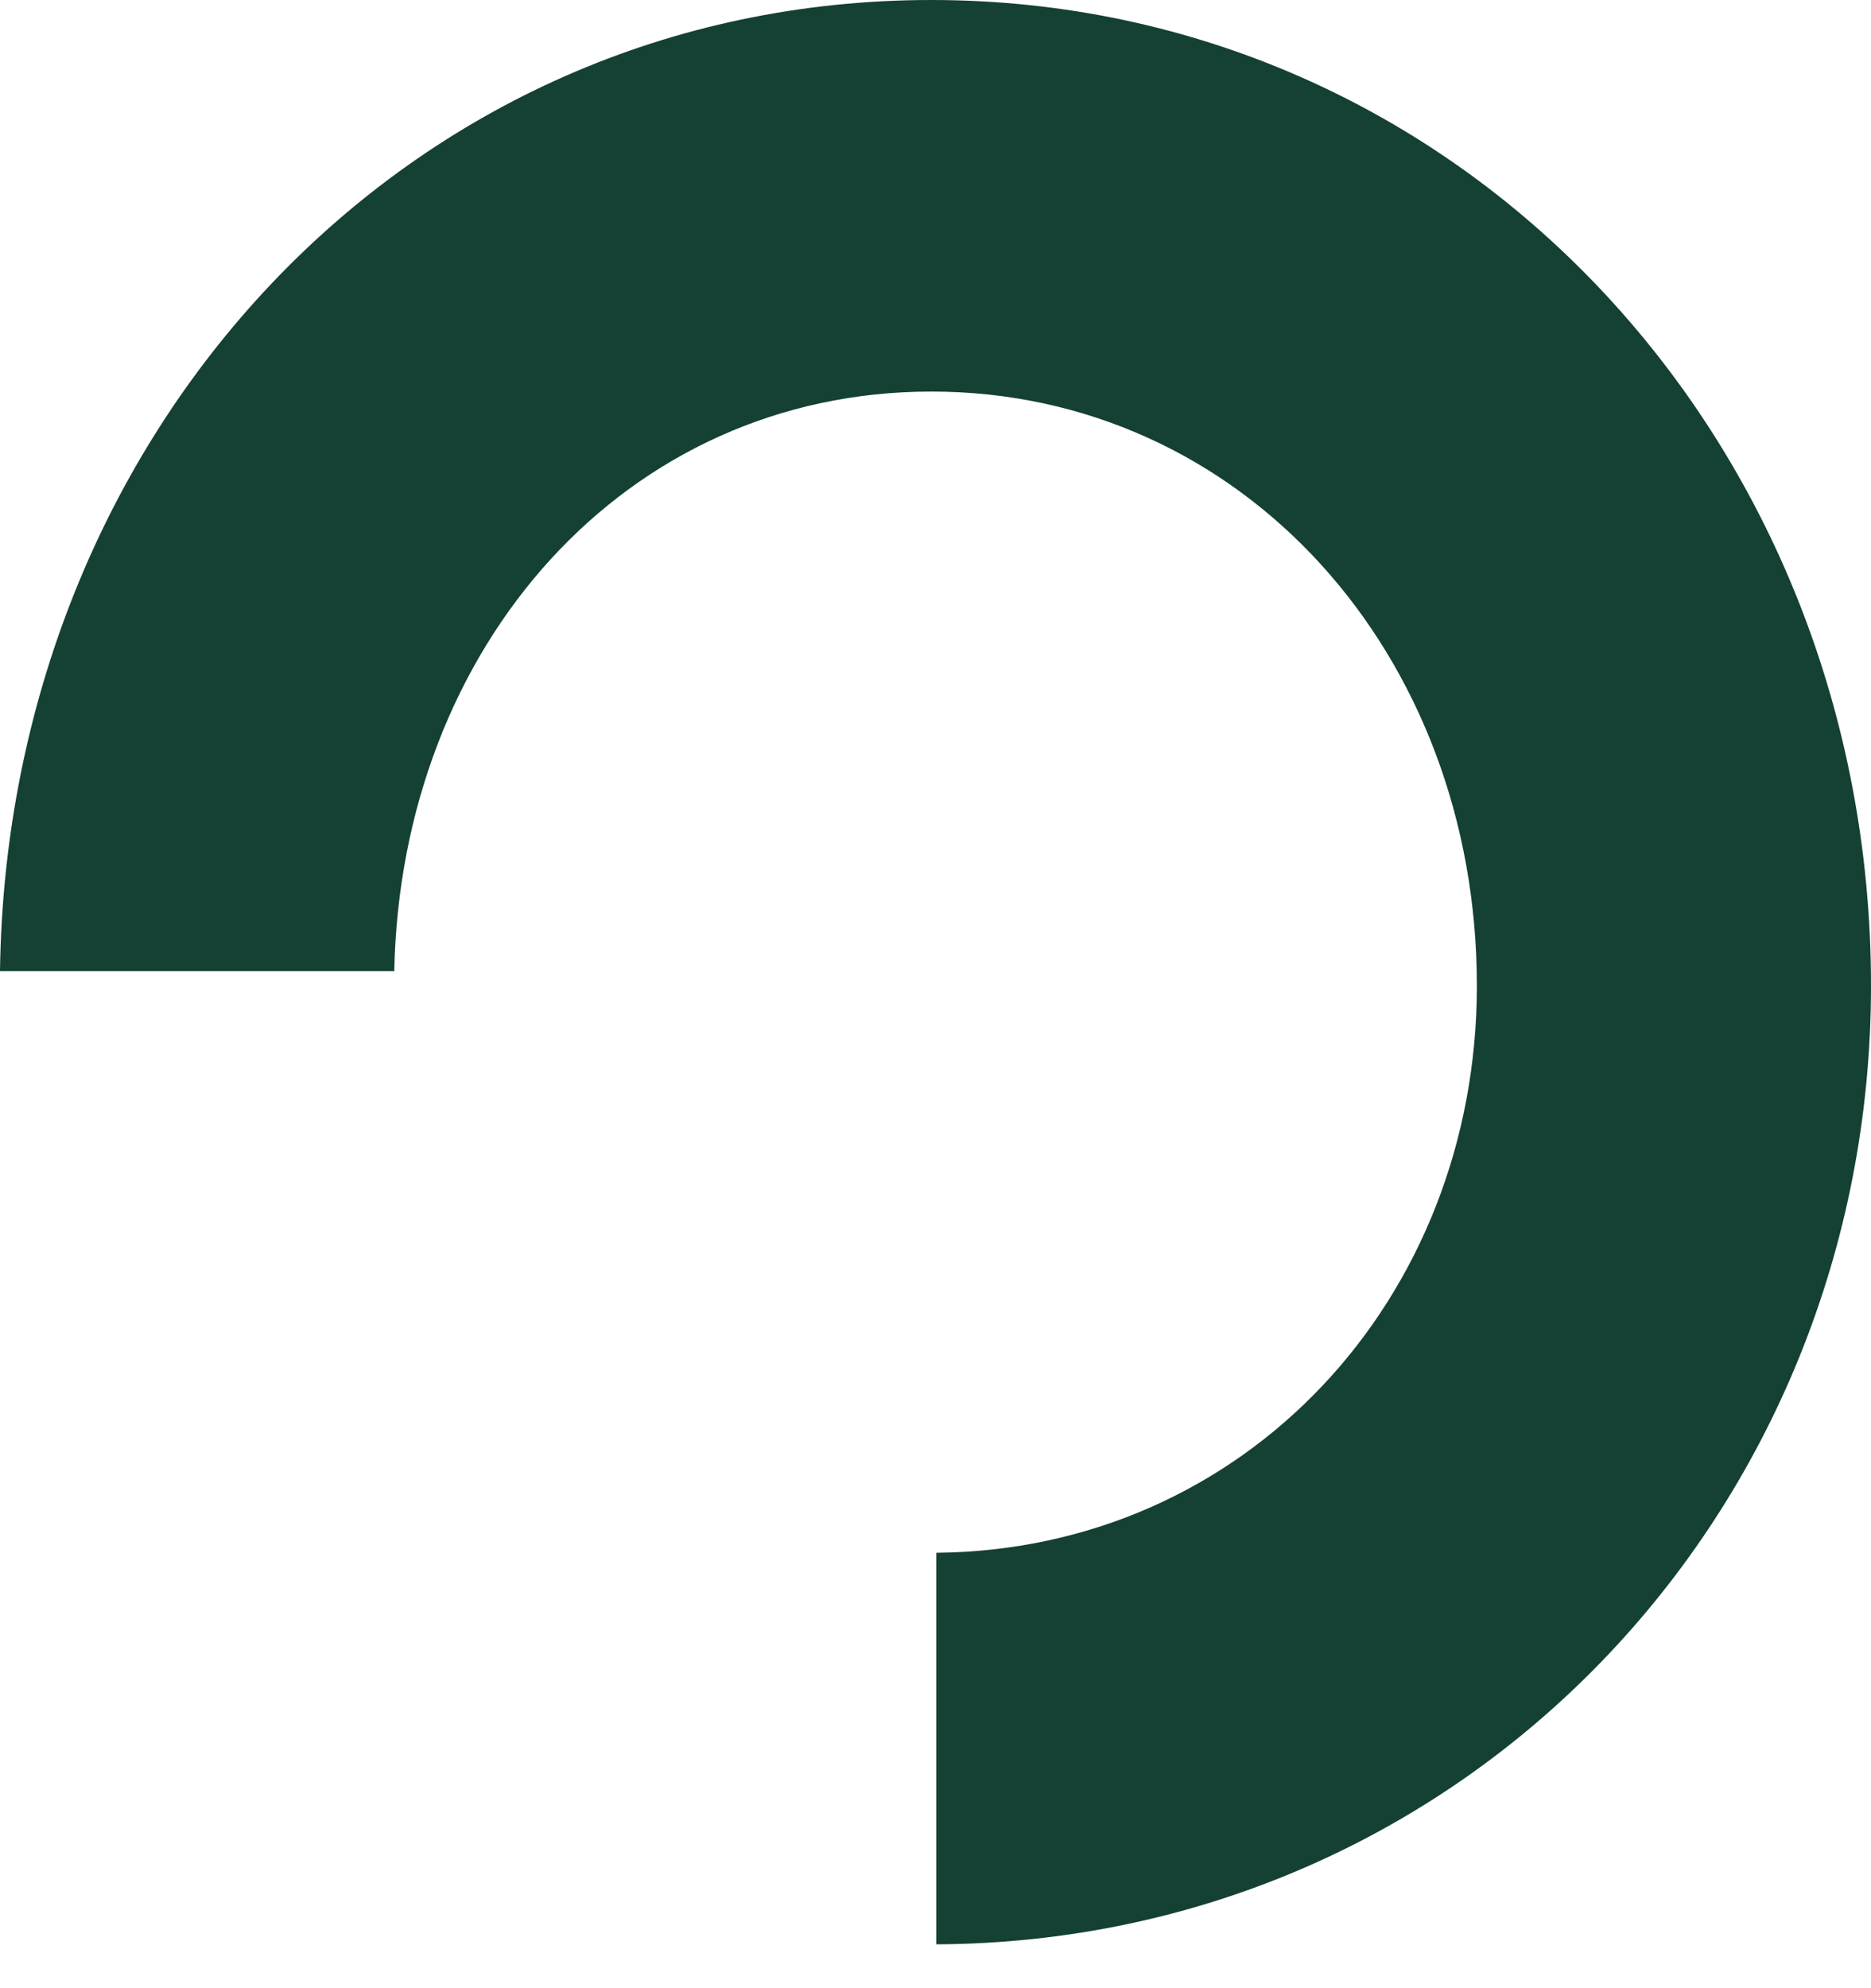 <?xml version="1.0" encoding="UTF-8"?> <svg xmlns="http://www.w3.org/2000/svg" width="32" height="34" viewBox="0 0 32 34" fill="none"> <path d="M32 16.857C32 7.527 24.981 0 15.927 0C6.956 0 0.122 7.394 0 16.607H6.743C6.856 11.046 10.697 6.696 15.929 6.696C21.241 6.696 25.259 11.175 25.259 16.857C25.259 22.231 21.284 26.507 16.014 26.554V33.25C25.022 33.206 32 25.881 32 16.857Z" fill="#154034"></path> </svg> 